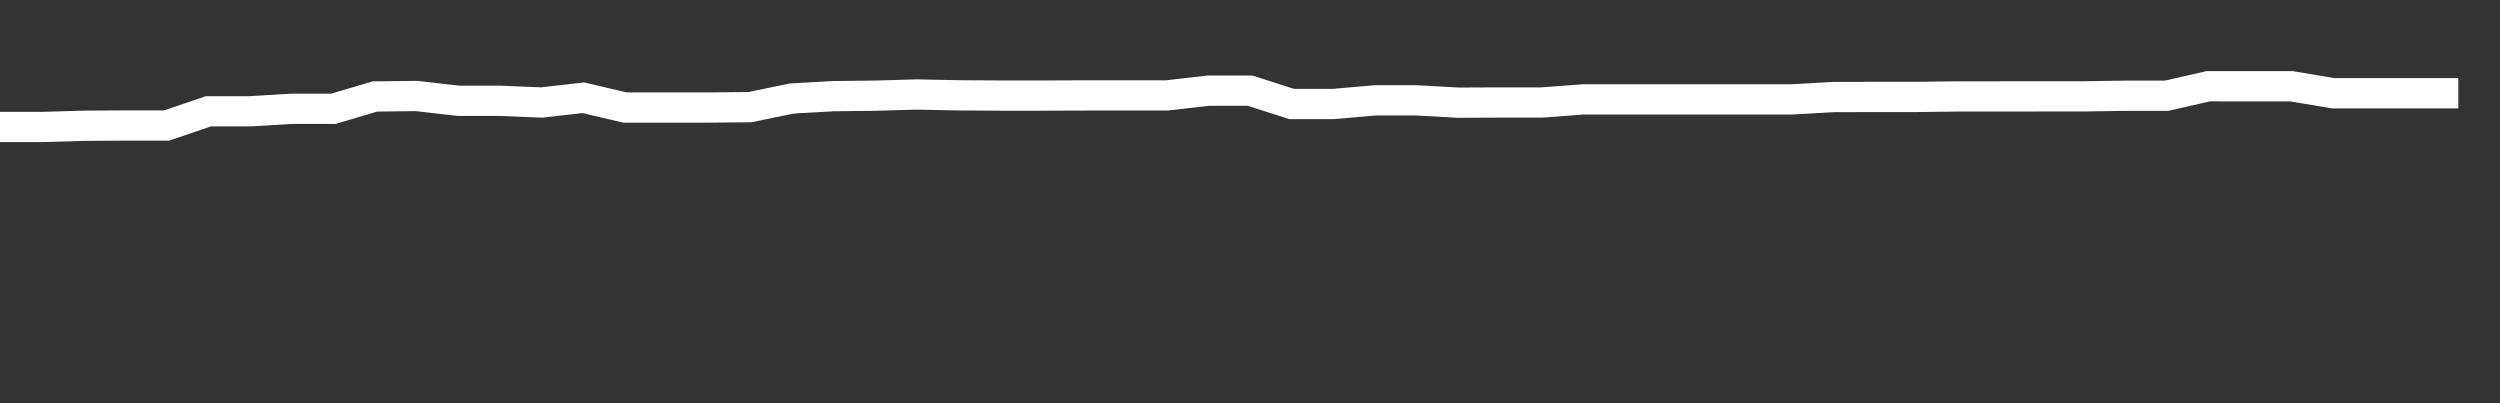 <svg xmlns="http://www.w3.org/2000/svg" width="248" height="40" viewBox="0 0 248 40" shape-rendering="auto"><rect x="0" y="0" width="248" height="40" fill="#333333" stroke="none"/><polyline points="0, 12.597 4.133, 12.597 8.267, 12.476 12.4, 12.451 16.533, 12.451 20.667, 11.04 24.8, 11.04 28.933, 10.793 33.067, 10.793 37.2, 9.57 41.333, 9.523 45.467, 9.997 49.6, 10 53.733, 10.168 57.867, 9.697 62, 10.668 66.133, 10.668 70.267, 10.668 74.4, 10.628 78.533, 9.773 82.667, 9.538 86.8, 9.491 90.933, 9.374 95.067, 9.456 99.2, 9.482 103.333, 9.482 107.467, 9.468 111.6, 9.468 115.733, 9.468 119.867, 8.993 124, 8.993 128.133, 10.315 132.267, 10.315 136.4, 9.955 140.533, 9.955 144.667, 10.185 148.8, 10.167 152.933, 10.167 157.067, 9.861 161.2, 9.861 165.333, 9.861 169.467, 9.861 173.6, 9.861 177.733, 9.861 181.867, 9.626 186, 9.616 190.133, 9.616 194.267, 9.565 198.4, 9.565 202.533, 9.56 206.667, 9.56 210.8, 9.497 214.933, 9.497 219.067, 8.554 223.2, 8.559 227.333, 8.559 231.467, 9.253 235.6, 9.253 239.733, 9.253 243.867, 9.253 248" stroke="#fff" stroke-width="3" stroke-opacity="1" fill="none" fill-opacity="0"></polyline></svg>
